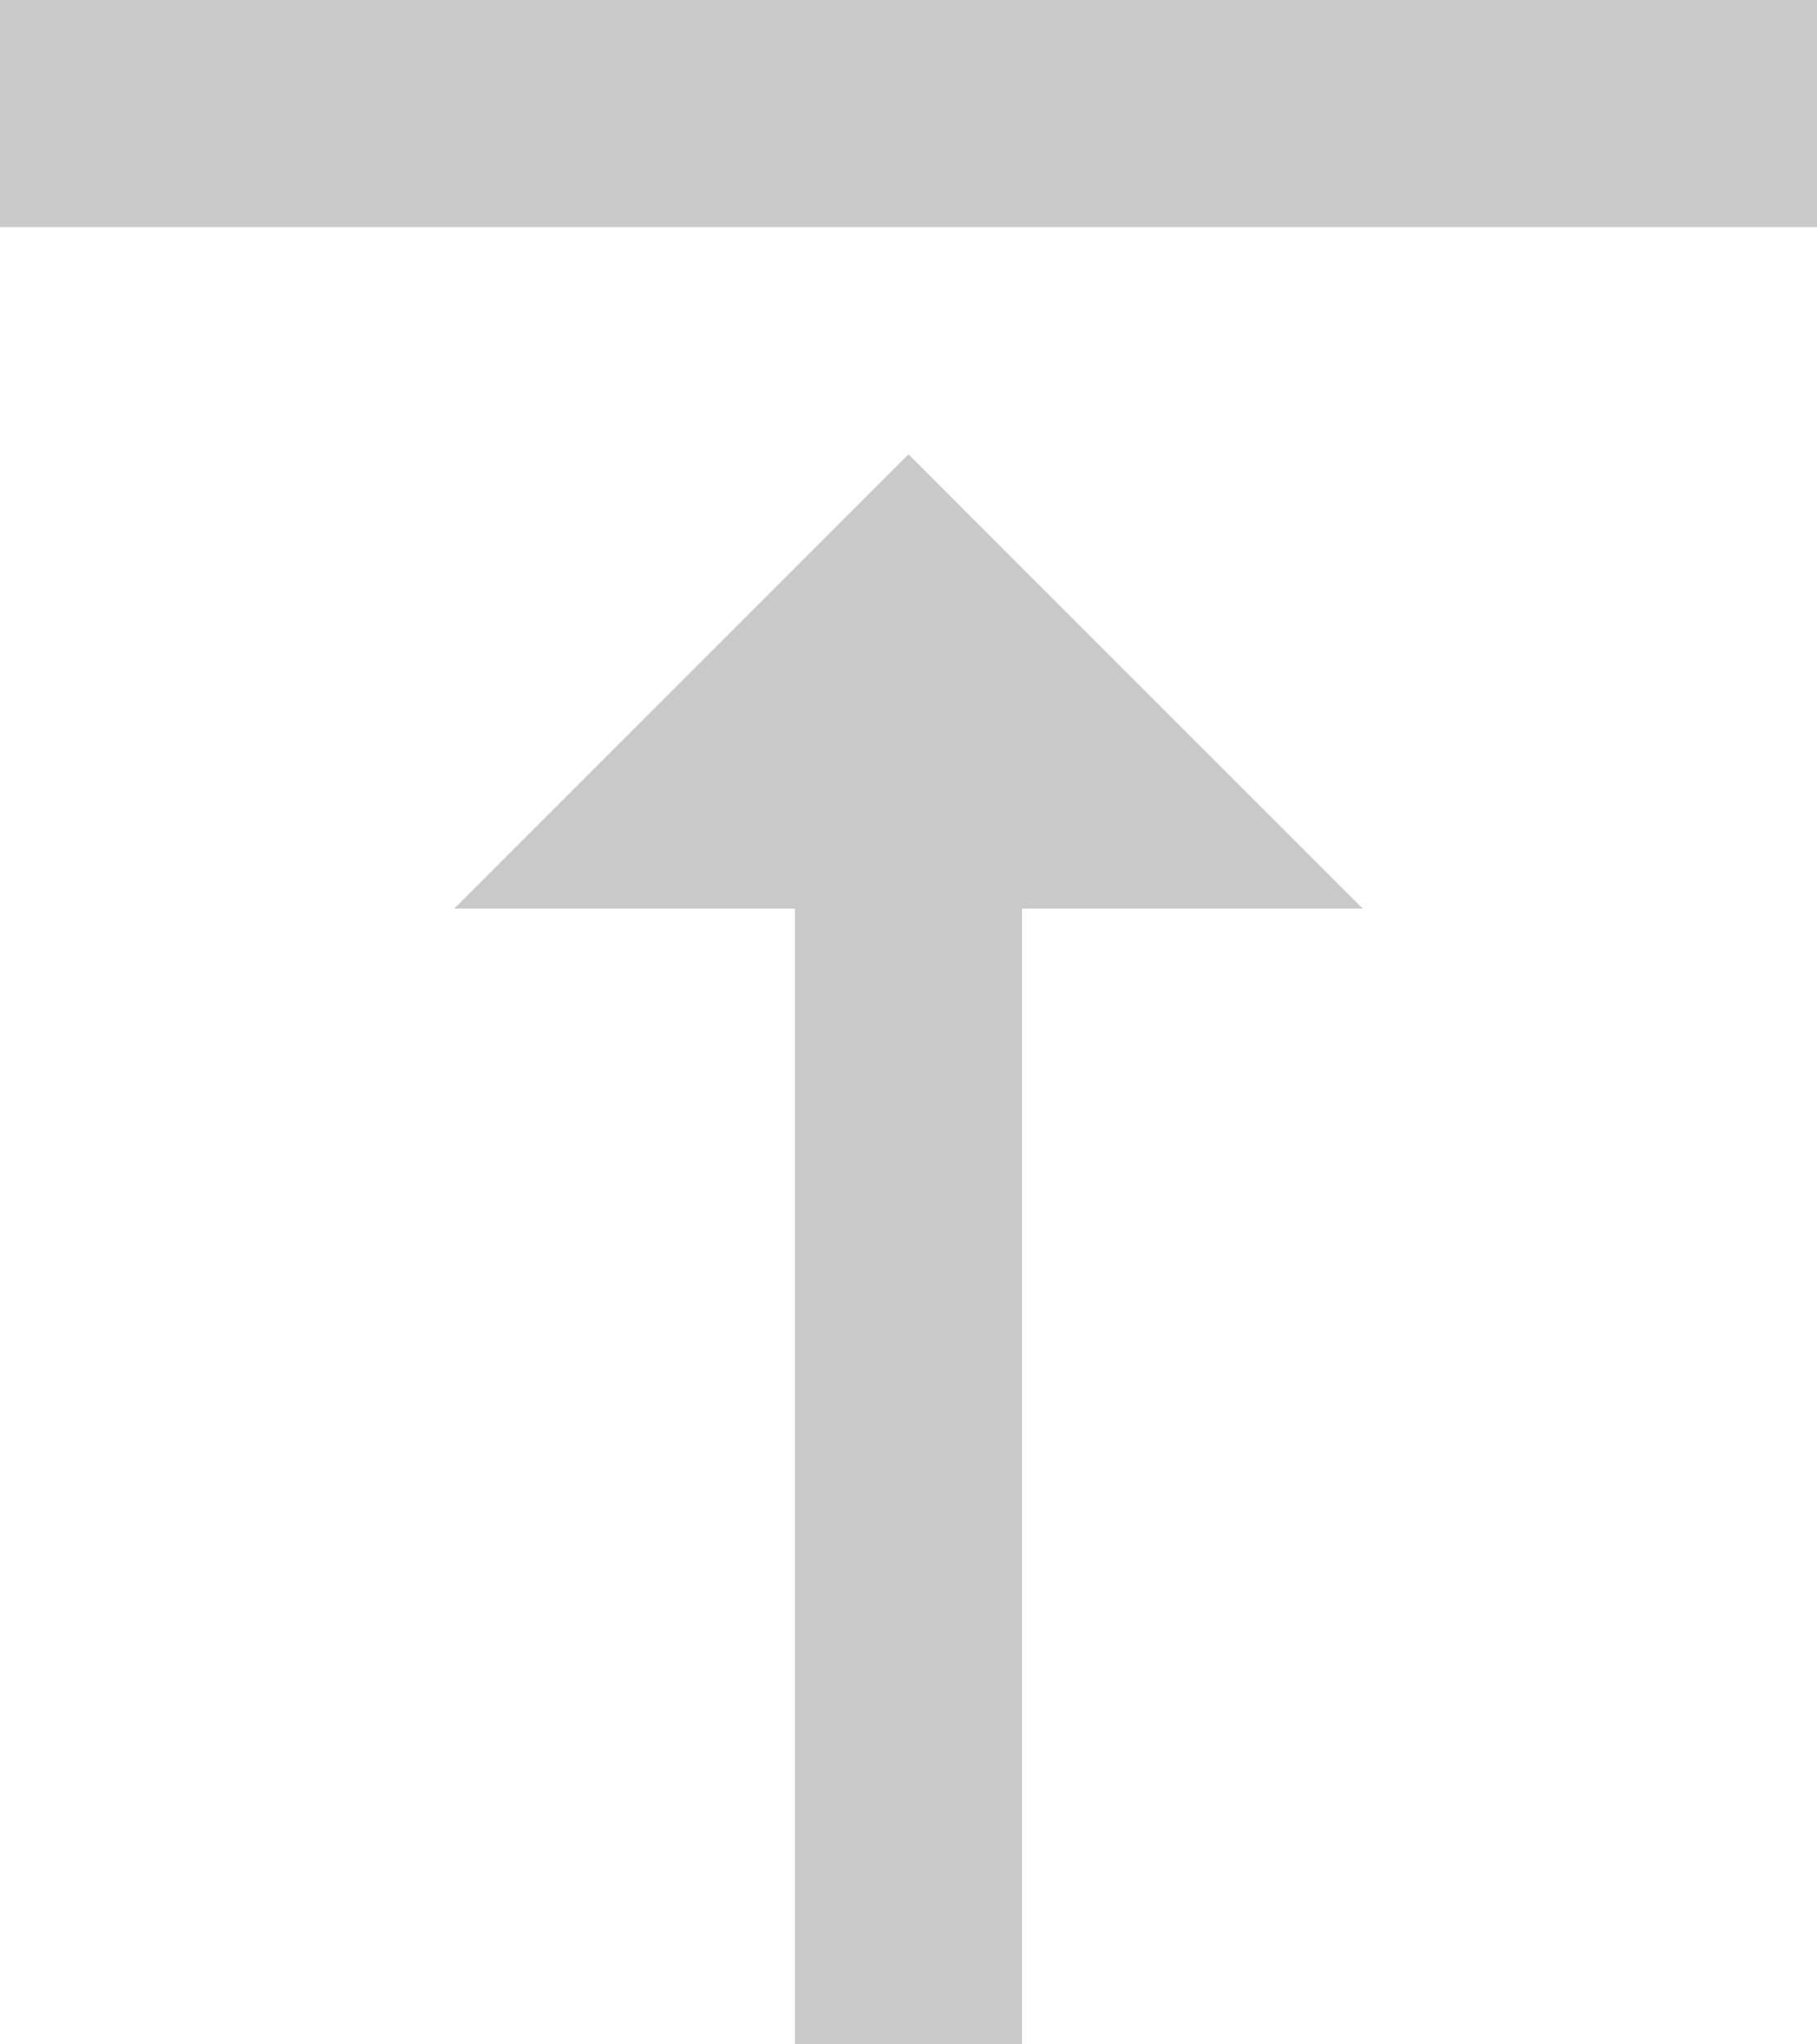 <svg xmlns="http://www.w3.org/2000/svg" width="45.66" height="51.367" viewBox="0 0 45.66 51.367">
  <path id="Icon_material-sharp-vertical-align-top" data-name="Icon material-sharp-vertical-align-top" d="M17.415,27.33h8.561V55.867h5.707V27.33h8.561L28.83,15.915ZM6,4.5v5.707H51.66V4.5Z" transform="translate(-6 -4.5)" fill="#c9c9c9"/>
</svg>
